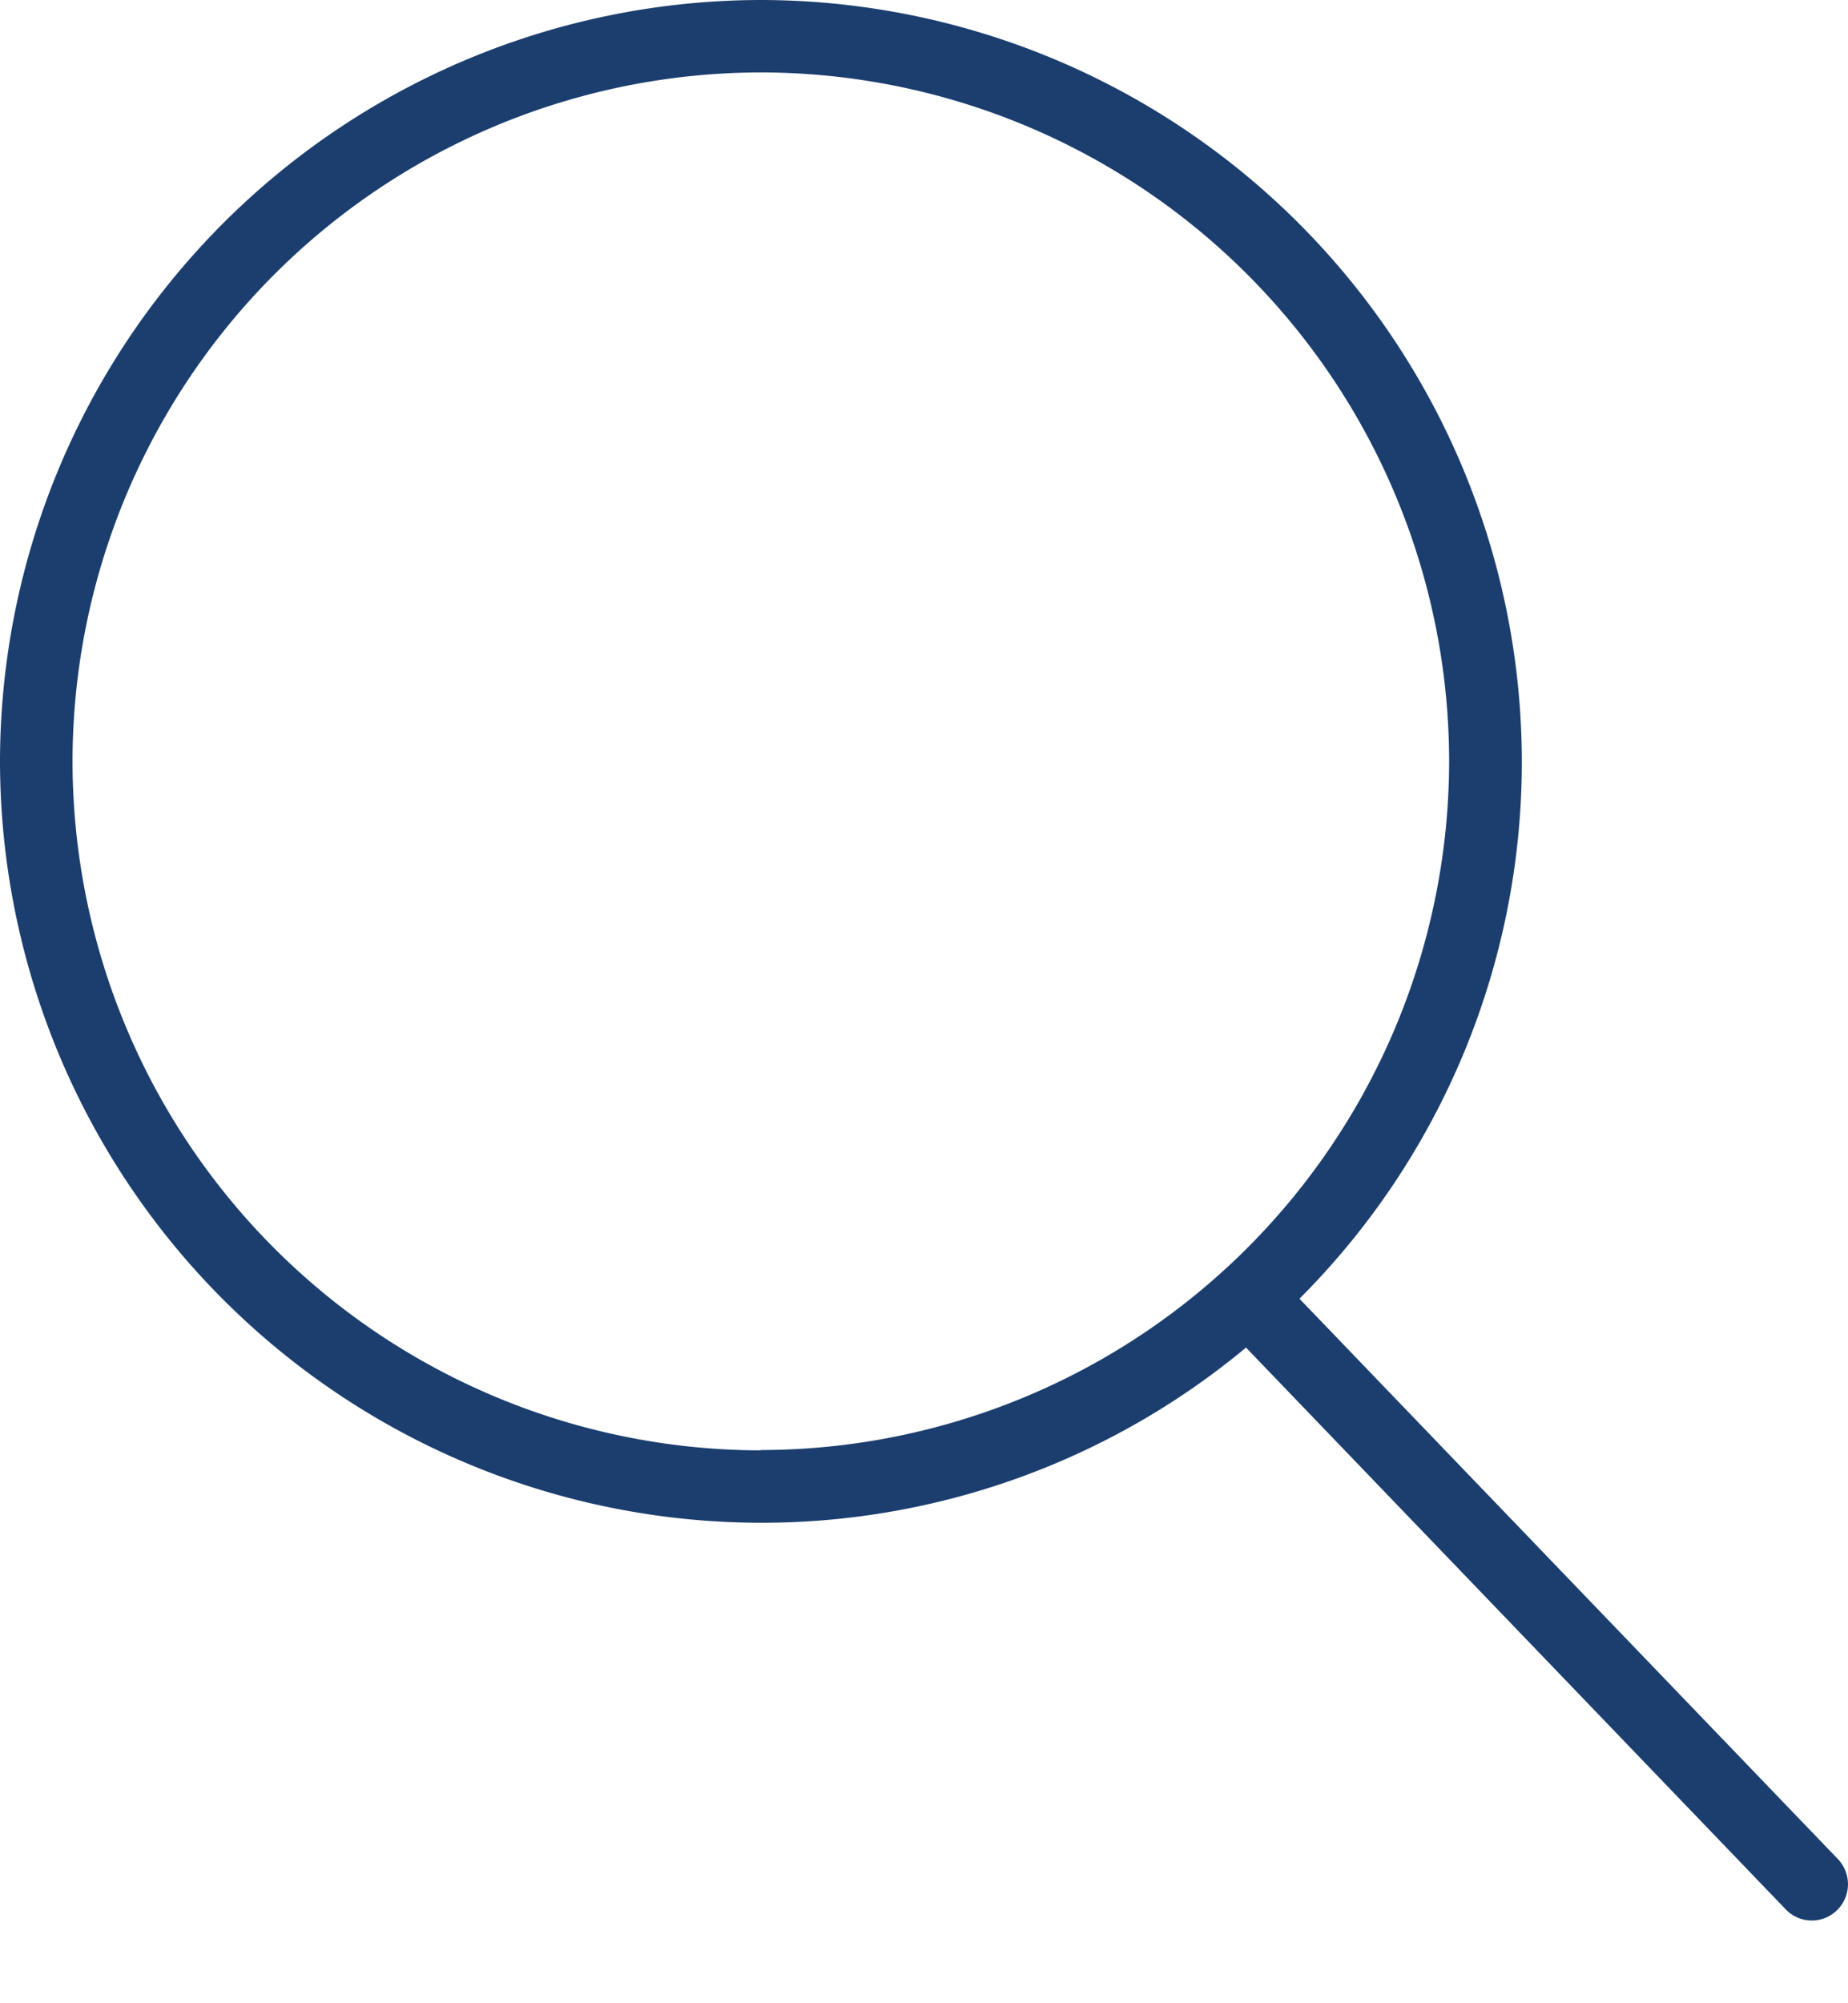 <svg xmlns="http://www.w3.org/2000/svg" width="12" height="13" viewBox="0 0 12 13">
    <path fill="#1B3E6F" fill-rule="nonzero" d="M11.934 12.064L8.438 8.428a4.925 4.925 0 0 0 1.444-3.487A4.947 4.947 0 0 0 4.942 0 4.947 4.947 0 0 0 0 4.941a4.947 4.947 0 0 0 4.941 4.941 4.918 4.918 0 0 0 3.15-1.137l3.504 3.645a.234.234 0 0 0 .333.007.236.236 0 0 0 .006-.333zM4.941 9.412a4.475 4.475 0 0 1-4.47-4.47A4.475 4.475 0 0 1 4.94.47a4.475 4.475 0 0 1 4.47 4.47 4.476 4.476 0 0 1-4.47 4.47z"/>
</svg>
